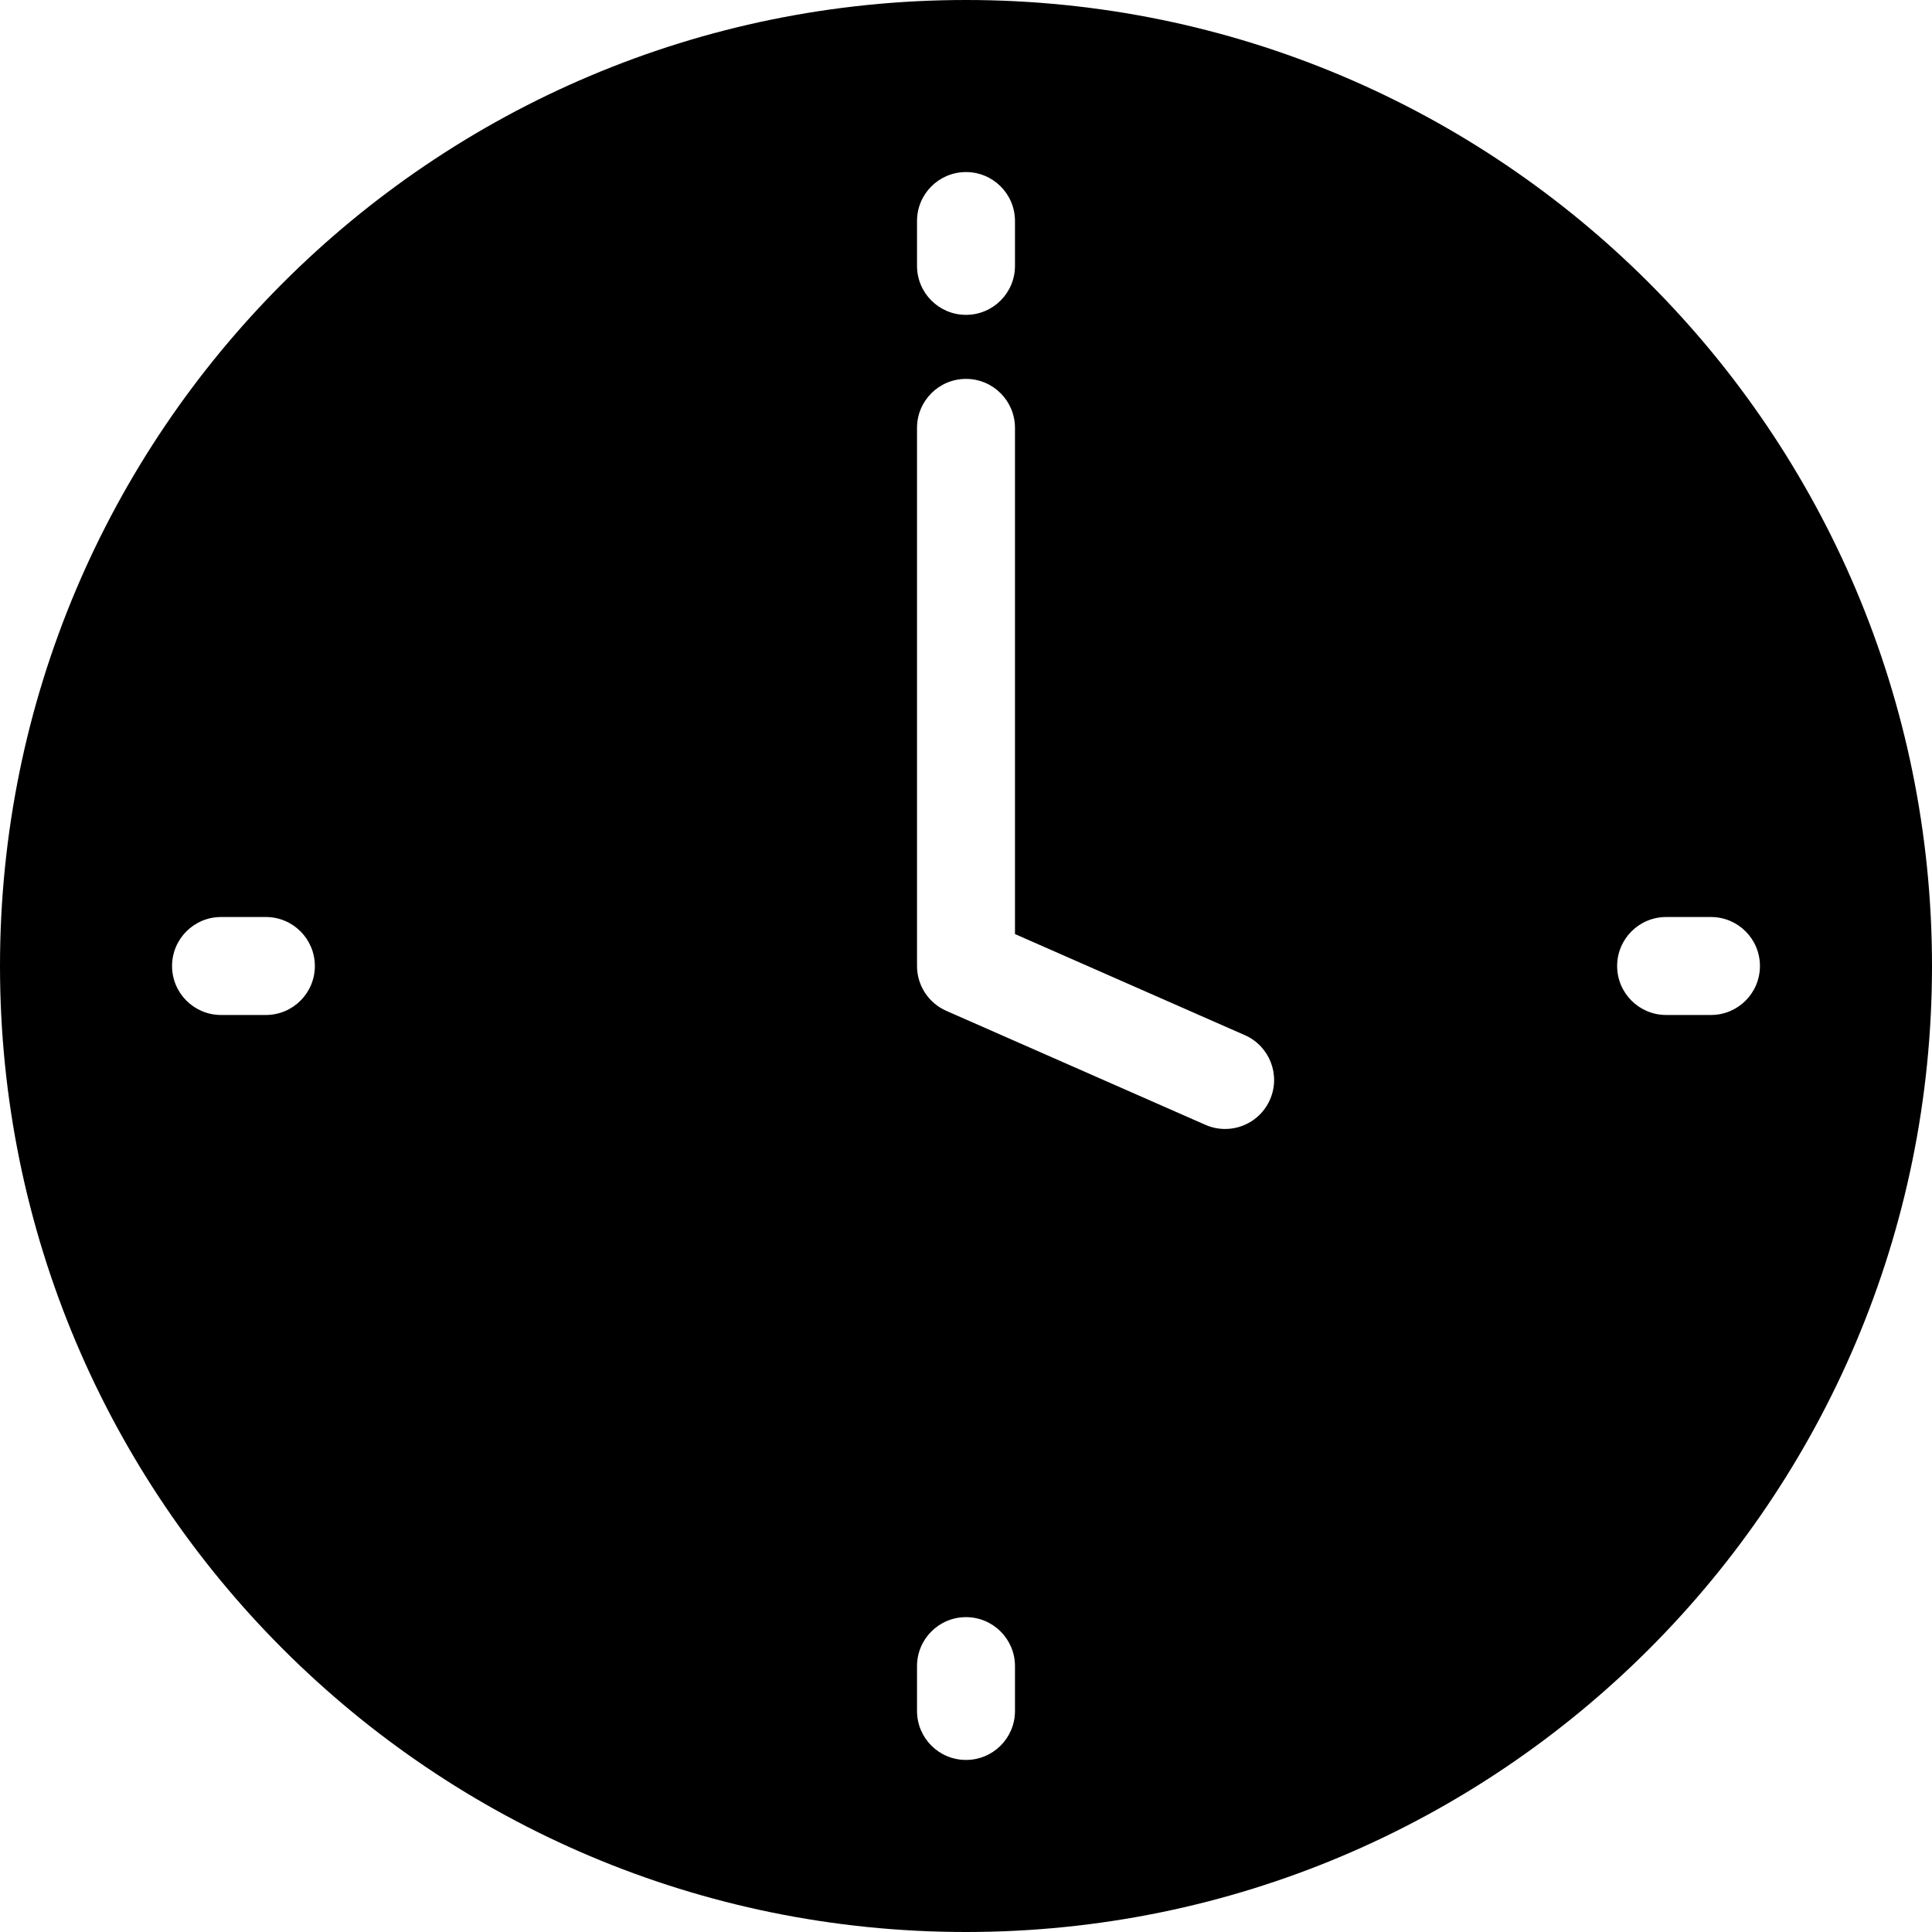 <svg width="34" height="34" viewBox="0 0 34 34" fill="none" xmlns="http://www.w3.org/2000/svg">
<path d="M17 0C7.611 0 0 7.611 0 17C0 26.389 7.611 34 17 34C26.389 34 34 26.389 34 17C34 7.611 26.389 0 17 0ZM16.138 3.89C16.138 3.413 16.524 3.028 17 3.028C17.476 3.028 17.862 3.413 17.862 3.89V4.679C17.862 5.155 17.476 5.541 17 5.541C16.524 5.541 16.138 5.155 16.138 4.679V3.89ZM4.679 17.862H3.89C3.414 17.862 3.028 17.476 3.028 17C3.028 16.524 3.414 16.138 3.89 16.138H4.679C5.155 16.138 5.541 16.524 5.541 17C5.541 17.476 5.155 17.862 4.679 17.862ZM17.862 30.11C17.862 30.587 17.476 30.972 17 30.972C16.524 30.972 16.138 30.587 16.138 30.11V29.321C16.138 28.845 16.524 28.459 17 28.459C17.476 28.459 17.862 28.845 17.862 29.321V30.11ZM22.349 19.353C22.207 19.676 21.891 19.868 21.56 19.868C21.444 19.868 21.326 19.845 21.213 19.795L16.653 17.789C16.34 17.651 16.138 17.342 16.138 17V7.53C16.138 7.054 16.524 6.668 17 6.668C17.476 6.668 17.862 7.054 17.862 7.53V16.438L21.907 18.217C22.343 18.409 22.541 18.917 22.349 19.353ZM30.11 17.862H29.321C28.845 17.862 28.459 17.476 28.459 17C28.459 16.524 28.845 16.138 29.321 16.138H30.11C30.587 16.138 30.972 16.524 30.972 17C30.972 17.476 30.587 17.862 30.11 17.862Z" fill="black"/>
</svg>
